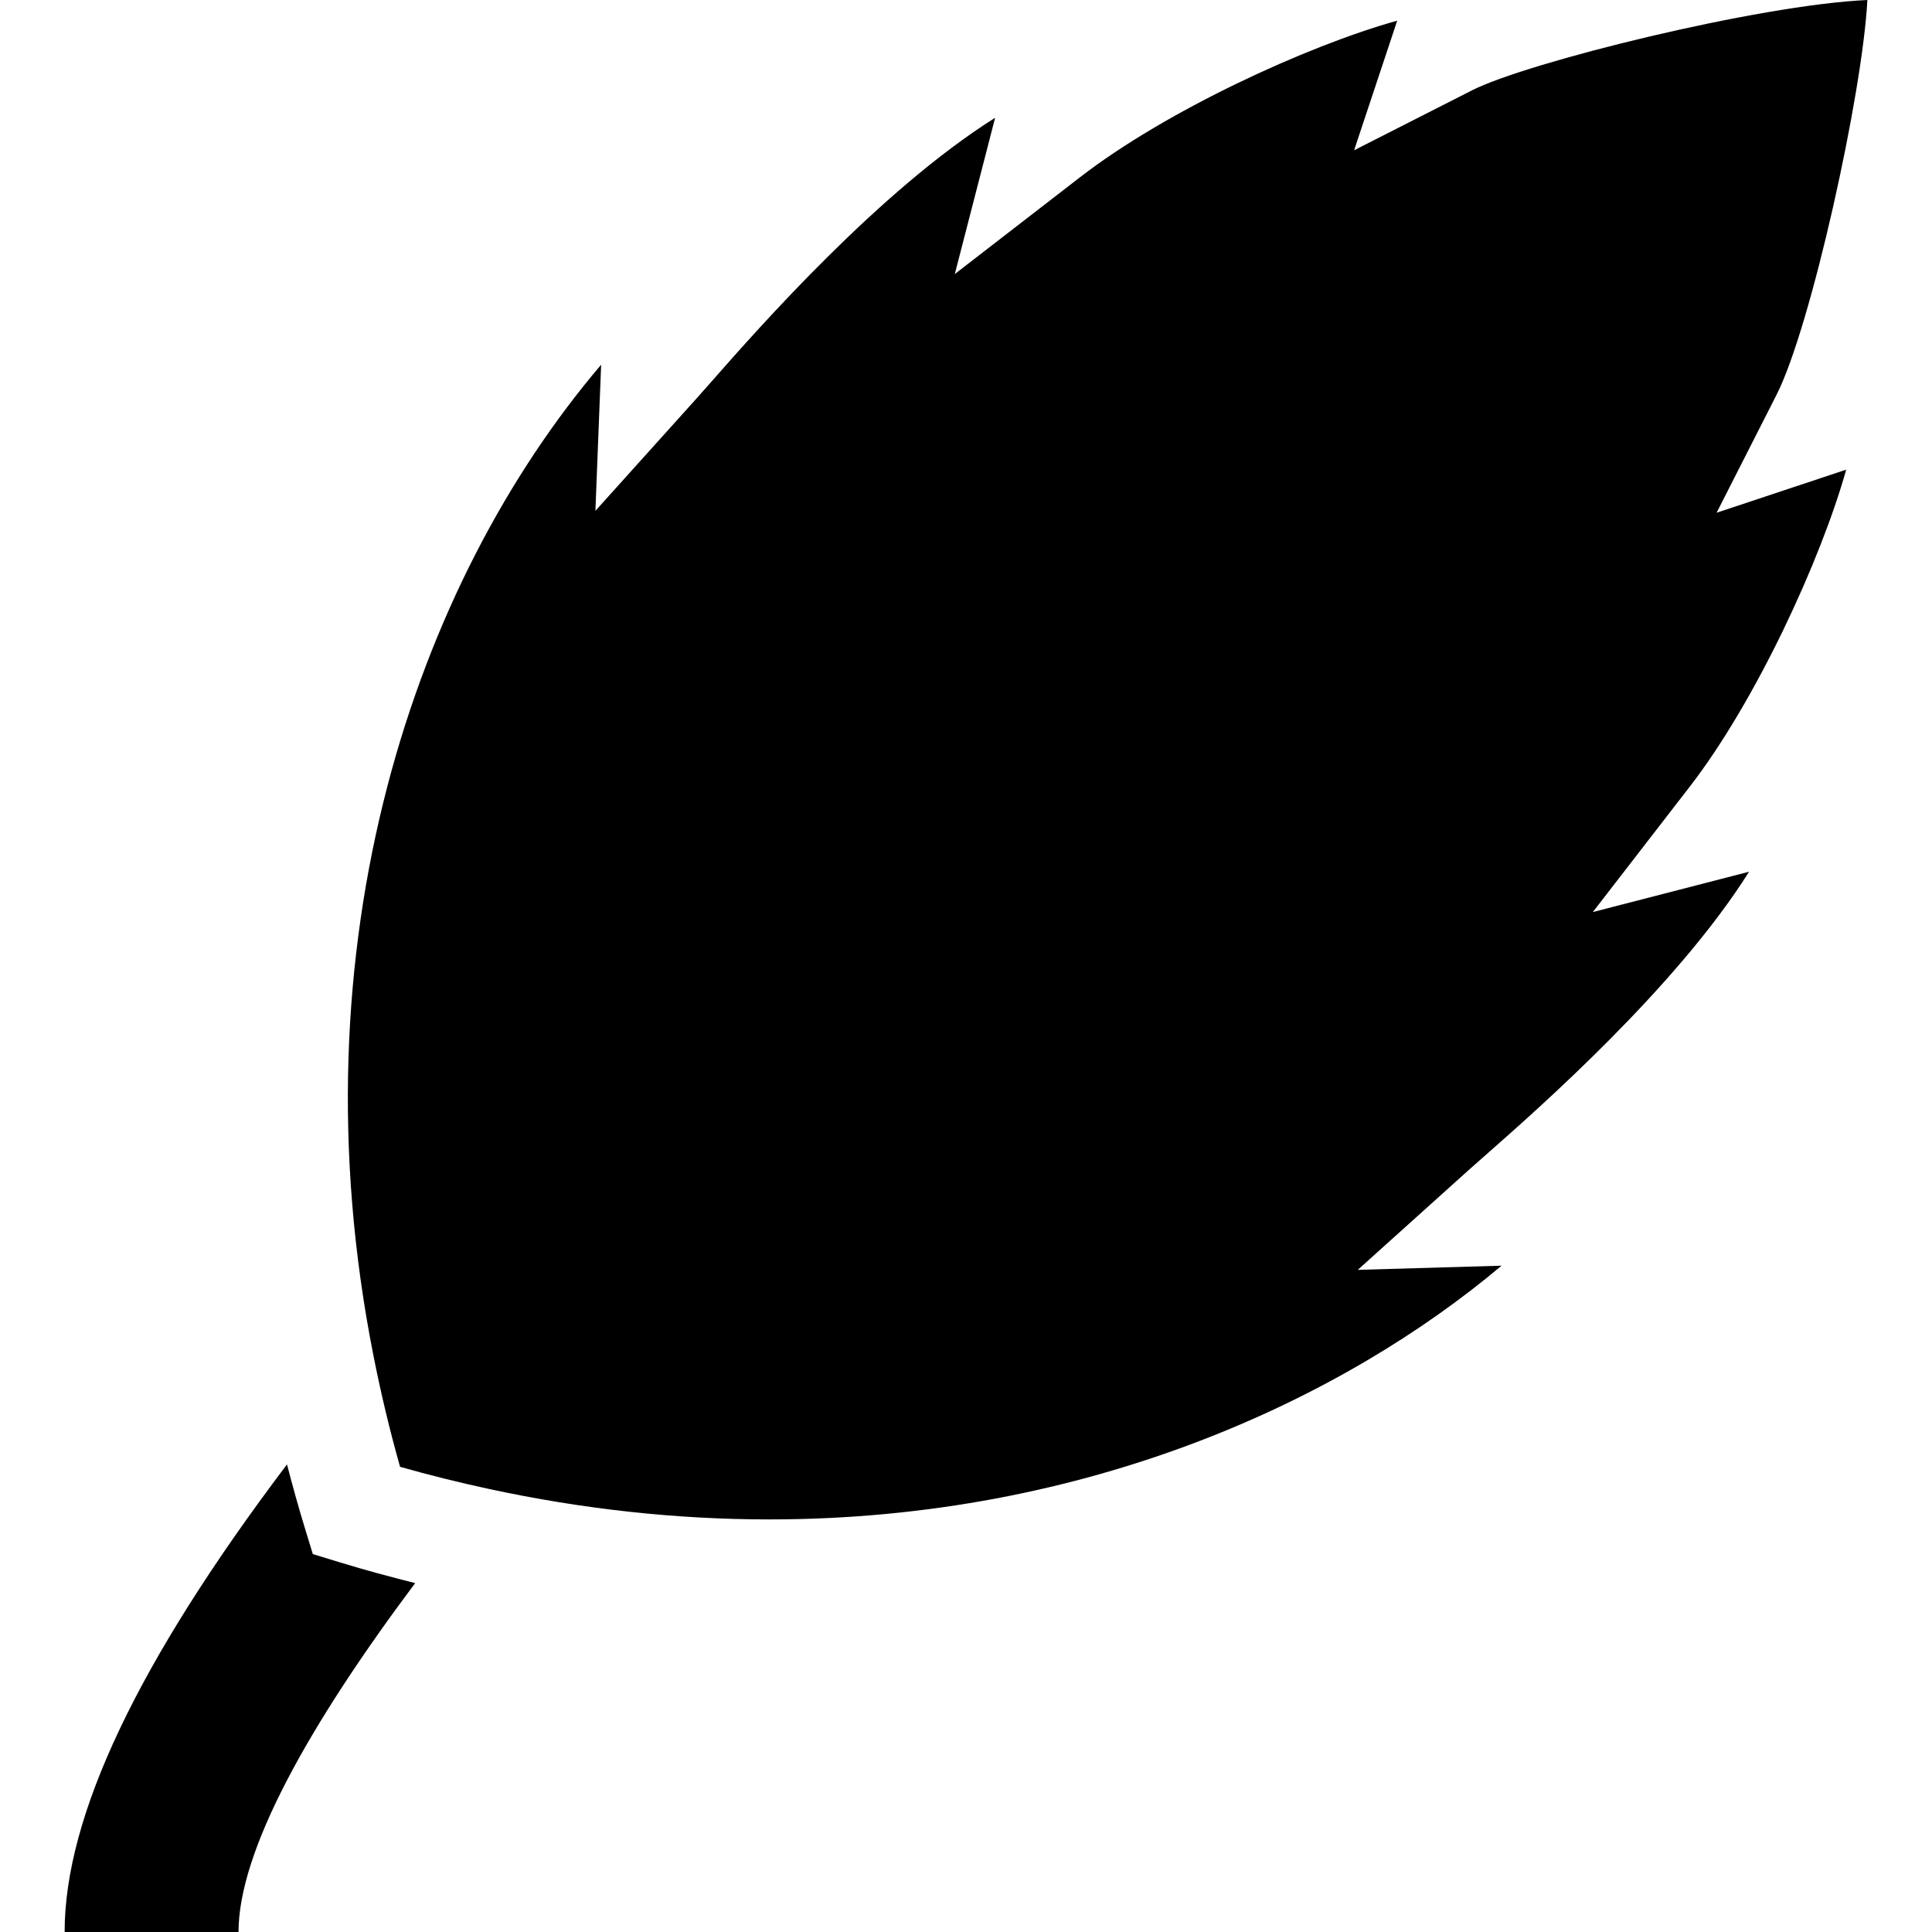 <?xml version="1.0" encoding="iso-8859-1"?>
<!-- Uploaded to: SVG Repo, www.svgrepo.com, Generator: SVG Repo Mixer Tools -->
<!DOCTYPE svg PUBLIC "-//W3C//DTD SVG 1.1//EN" "http://www.w3.org/Graphics/SVG/1.1/DTD/svg11.dtd">
<svg fill="#000000" version="1.1" id="Capa_1" xmlns="http://www.w3.org/2000/svg" xmlns:xlink="http://www.w3.org/1999/xlink" 
	 width="800px" height="800px" viewBox="0 0 543.945 543.945"
	 xml:space="preserve">
<g>
	<g>
		<path d="M116.888,445.717c-7.02-1.769-14.037-3.654-21.032-5.793l-7.781-2.378l-2.378-7.781
			c-1.774-5.811-3.378-11.637-4.896-17.47c-41.999,55.563-62.604,99.019-62.604,131.65h48.96
			C67.156,521.032,87.019,485.616,116.888,445.717z"/>
		<path d="M525.749,0c-30.64,1.38-95.823,17.558-111.298,25.426l-33.21,16.885l11.756-35.349c0.129-0.385,0.254-0.765,0.374-1.145
			c-25.563,7.148-65.16,25.426-89.218,44.024l-35.334,27.313l11.16-43.241c0.064-0.254,0.128-0.502,0.189-0.75
			c-32.537,20.472-66.644,59.251-79.621,74.006c-1.827,2.078-3.369,3.828-4.59,5.184l-28.323,31.469l1.615-41.142
			c-52.387,61.521-87.029,163.153-64.116,278.937c2.047,10.35,4.51,20.799,7.506,31.356c8.317,2.362,16.649,4.428,24.988,6.227
			c26.377,5.695,52.809,8.584,78.933,8.584c89.933,0,161.797-34.049,206.198-71.439l-40.48,1.176l30.97-27.874
			c1.356-1.221,3.109-2.763,5.188-4.59c14.752-12.975,53.534-47.084,74.006-79.621c-0.248,0.064-0.499,0.128-0.75,0.189
			l-43.24,11.16l27.313-35.334c18.562-24.012,36.866-63.718,44.023-89.217c-0.376,0.119-0.759,0.245-1.141,0.373l-35.347,11.753
			l16.879-33.207C509.834,92.173,524.394,26.322,525.749,0z"/>
	</g>
</g>
</svg>